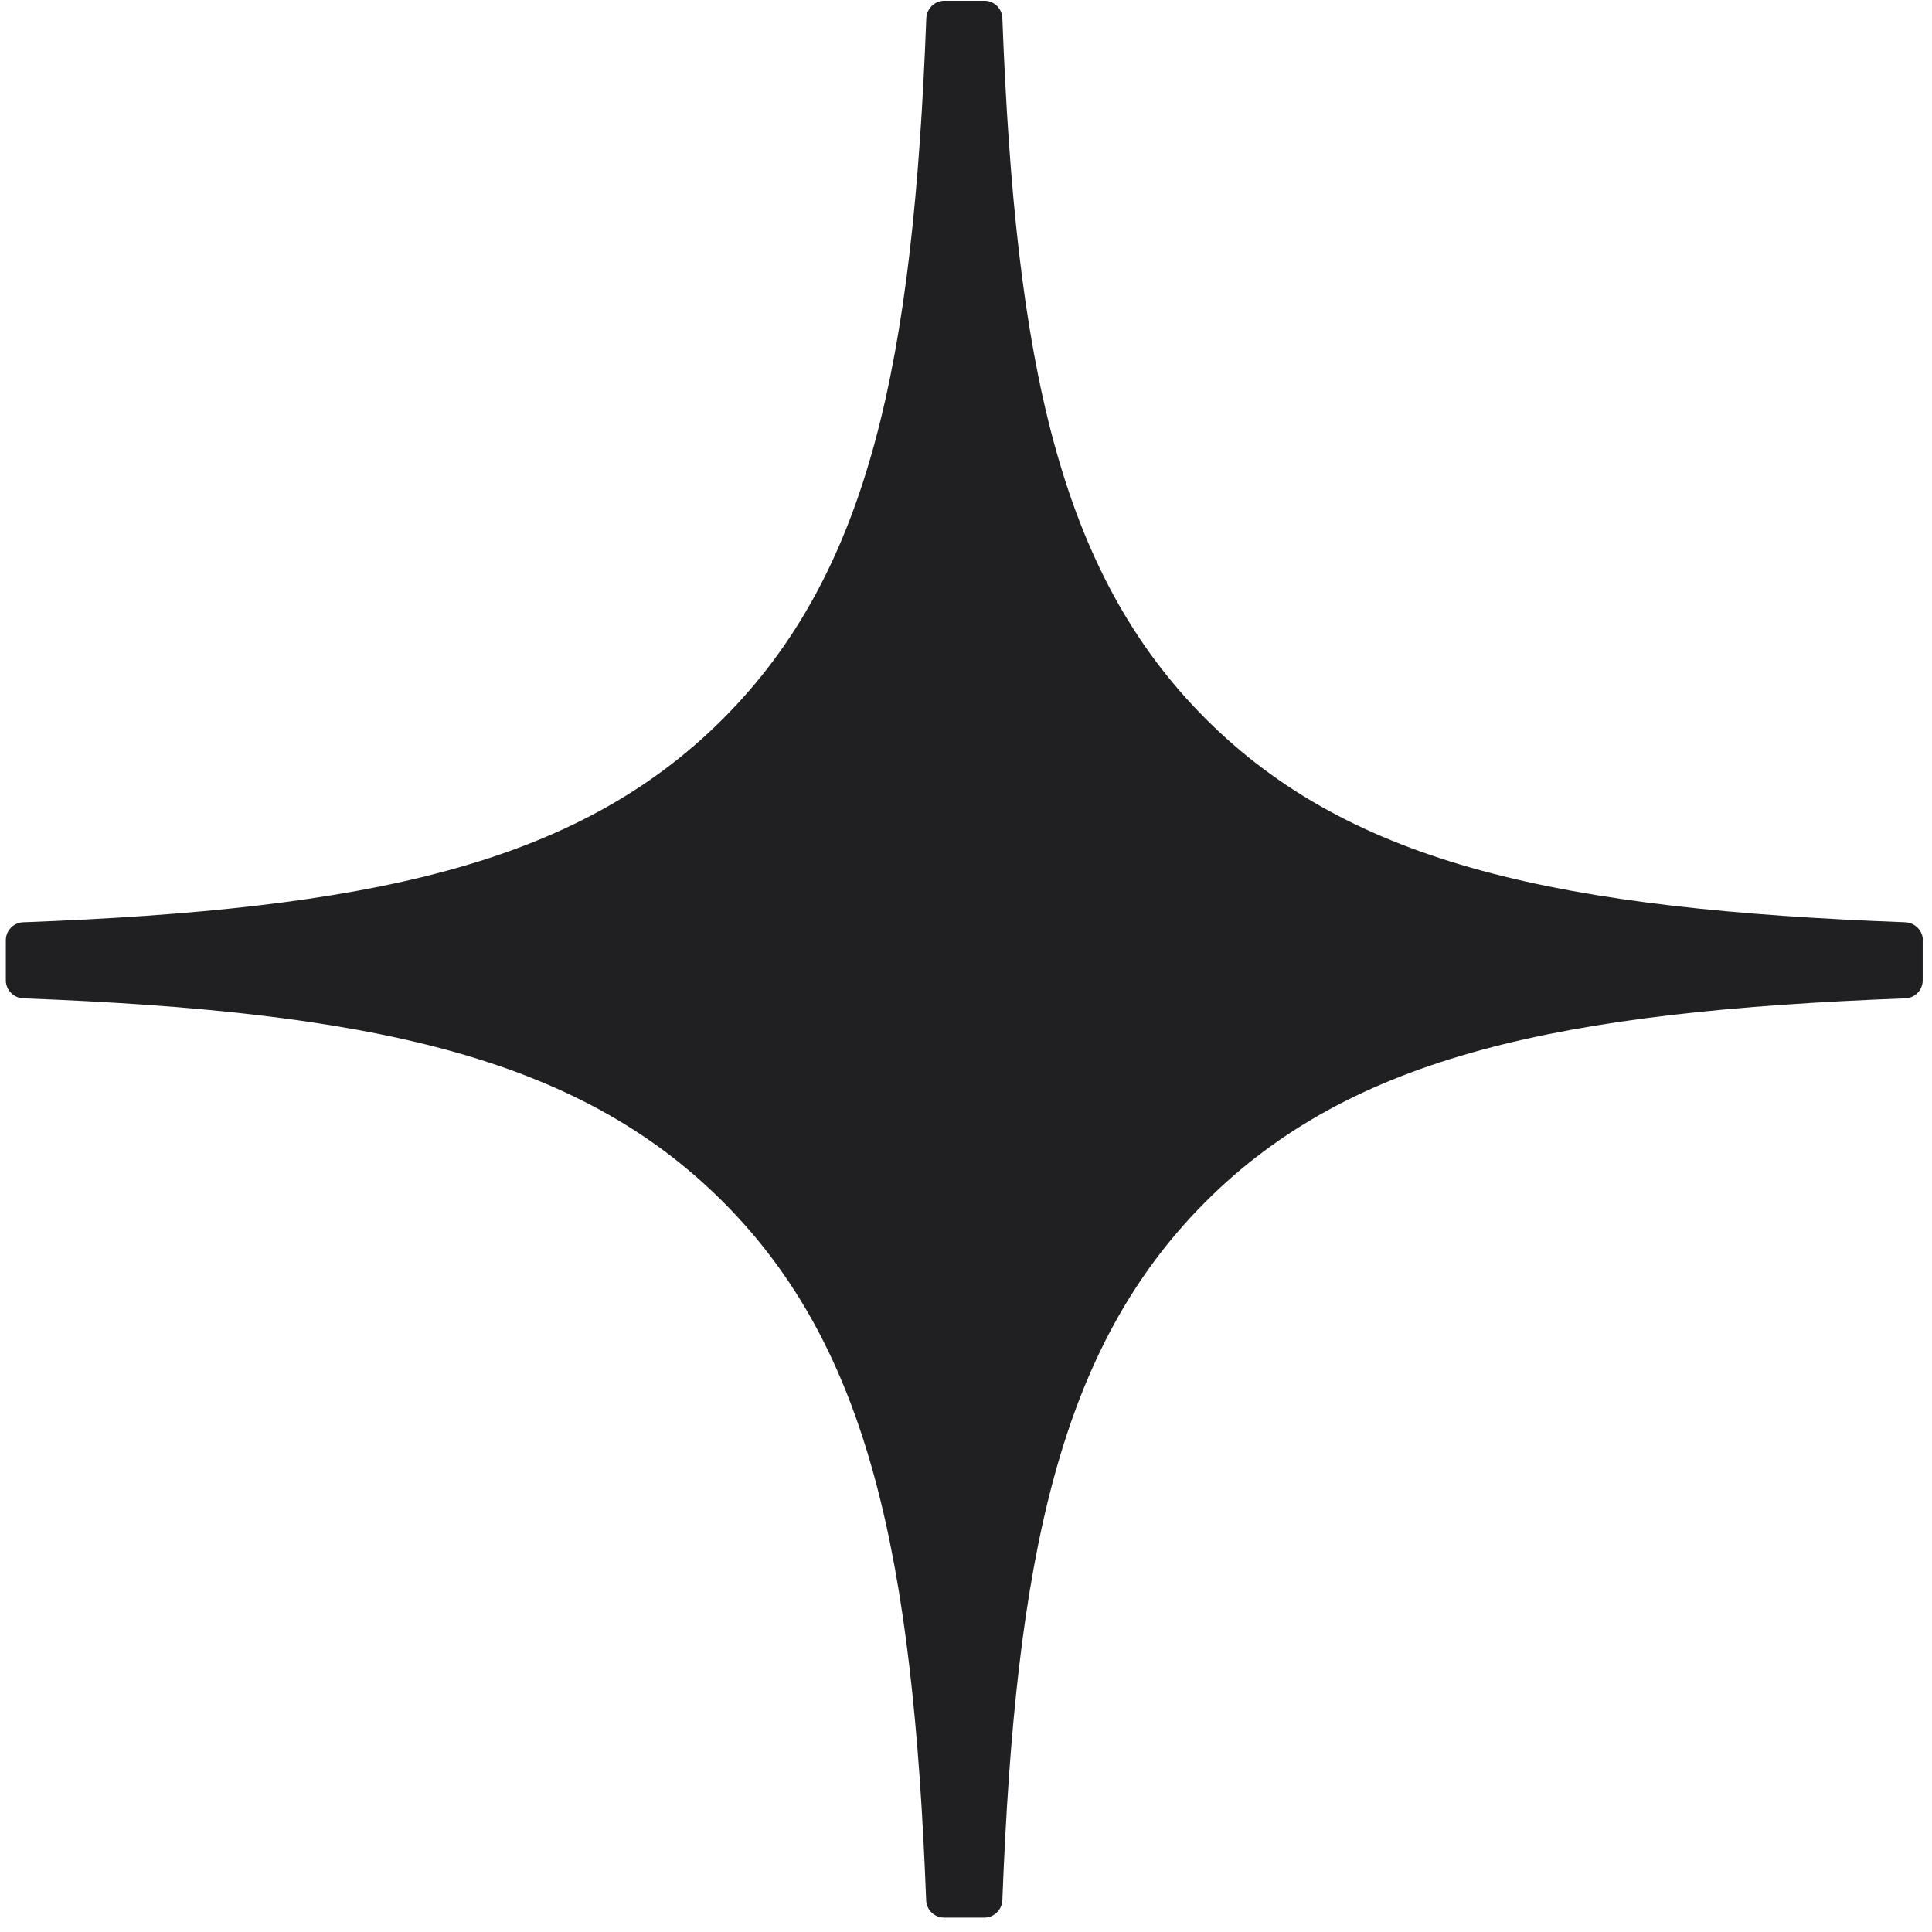 <?xml version="1.0" encoding="UTF-8"?> <svg xmlns="http://www.w3.org/2000/svg" width="129" height="129" viewBox="0 0 129 129" fill="none"><path d="M128.389 62.78C128.389 62.141 127.869 61.611 127.229 61.581C104.266 60.711 90.291 57.782 80.514 48.005C70.717 38.208 67.798 24.223 66.928 1.21C66.908 0.57 66.378 0.05 65.728 0.05H63.049C62.409 0.05 61.88 0.57 61.849 1.21C60.98 24.212 58.061 38.208 48.264 48.005C38.477 57.792 24.511 60.711 1.548 61.581C0.909 61.601 0.389 62.131 0.389 62.78V65.46C0.389 66.099 0.909 66.629 1.548 66.659C24.511 67.529 38.487 70.458 48.264 80.235C58.041 90.012 60.96 103.958 61.84 126.88C61.859 127.52 62.389 128.04 63.039 128.04H65.728C66.368 128.04 66.898 127.52 66.928 126.88C67.808 103.958 70.727 90.012 80.504 80.235C90.291 70.448 104.256 67.529 127.219 66.659C127.859 66.639 128.379 66.109 128.379 65.46V62.78H128.389Z" fill="#202022"></path></svg> 